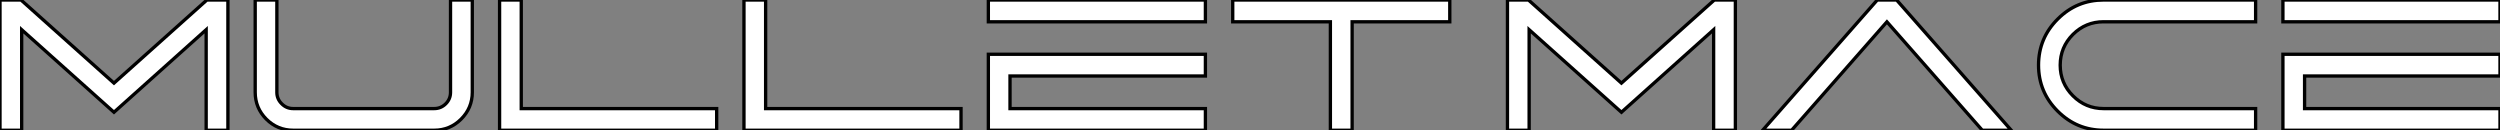 <?xml version="1.0" standalone="no"?>
<svg xmlns="http://www.w3.org/2000/svg" viewBox="4.1 -39.13 751.08 39.13"><rect x="4.1" y="-39.13" width="751.08" height="39.13" fill="#808080" stroke="none"/><path d="M72.57-39.13L66.25-39.13L38.34-14.16L10.42-39.13L4.10-39.13L4.10 0L10.61 0L10.61-30.21L38.34-5.41L66.04-30.21L66.04 0L72.57 0L72.57-39.13ZM134.56 0L92.18 0Q87.47 0 84.11-3.34L84.11-3.34Q80.77-6.70 80.77-11.40L80.77-11.40L80.77-39.13L87.28-39.13L87.28-11.40Q87.28-9.38 88.73-7.96L88.73-7.96Q90.15-6.51 92.18-6.51L92.18-6.51L134.56-6.51Q136.58-6.51 138.03-7.96L138.03-7.96Q139.45-9.38 139.45-11.40L139.45-11.40L139.45-39.13L145.99-39.13L145.99-11.40Q145.99-6.70 142.63-3.34L142.63-3.34Q139.29 0 134.56 0L134.56 0ZM160.70-39.13L154.19-39.13L154.19 0L219.41 0L219.41-6.51L160.70-6.51L160.70-39.13ZM234.12-39.13L227.61-39.13L227.61 0L292.82 0L292.82-6.51L234.12-6.51L234.12-39.13ZM366.24-22.83L301.03-22.83L301.03 0L366.24 0L366.24-6.51L307.54-6.51L307.54-16.30L366.24-16.30L366.24-22.83ZM366.24-39.13L301.03-39.13L301.03-32.59L366.24-32.59L366.24-39.13ZM439.66-39.13L374.45-39.13L374.45-32.59L403.79-32.59L403.79 0L410.32 0L410.32-32.59L439.66-32.59L439.66-39.13Z" fill="white" stroke="black" transform="scale(1,1)"/><path d="M525.46-39.13L519.14-39.13L491.23-14.16L463.31-39.13L456.99-39.13L456.99 0L463.50 0L463.50-30.21L491.23-5.41L518.93-30.21L518.93 0L525.46 0L525.46-39.13ZM573.91-39.13L568.09-39.13L533.66 0L542.36 0L570.99-32.57L599.64 0L608.34 0L573.91-39.13ZM681.76-6.51L681.76 0L636.09 0Q628.03 0 622.29-5.74L622.29-5.74Q616.54-11.48 616.54-19.55L616.54-19.55Q616.54-27.64 622.29-33.39L622.29-33.39Q628.03-39.13 636.09-39.13L636.09-39.13L681.76-39.13L681.76-32.59L636.09-32.59Q630.71-32.59 626.88-28.79L626.88-28.79Q623.05-24.96 623.05-19.55L623.05-19.55Q623.05-14.16 626.88-10.34L626.88-10.34Q630.71-6.51 636.09-6.51L636.09-6.51L681.76-6.51ZM755.18-22.83L689.96-22.83L689.96 0L755.18 0L755.18-6.51L696.47-6.51L696.47-16.30L755.18-16.30L755.18-22.83ZM755.18-39.13L689.96-39.13L689.96-32.59L755.18-32.59L755.18-39.13Z" fill="white" stroke="black" transform="scale(1,1)"/></svg>